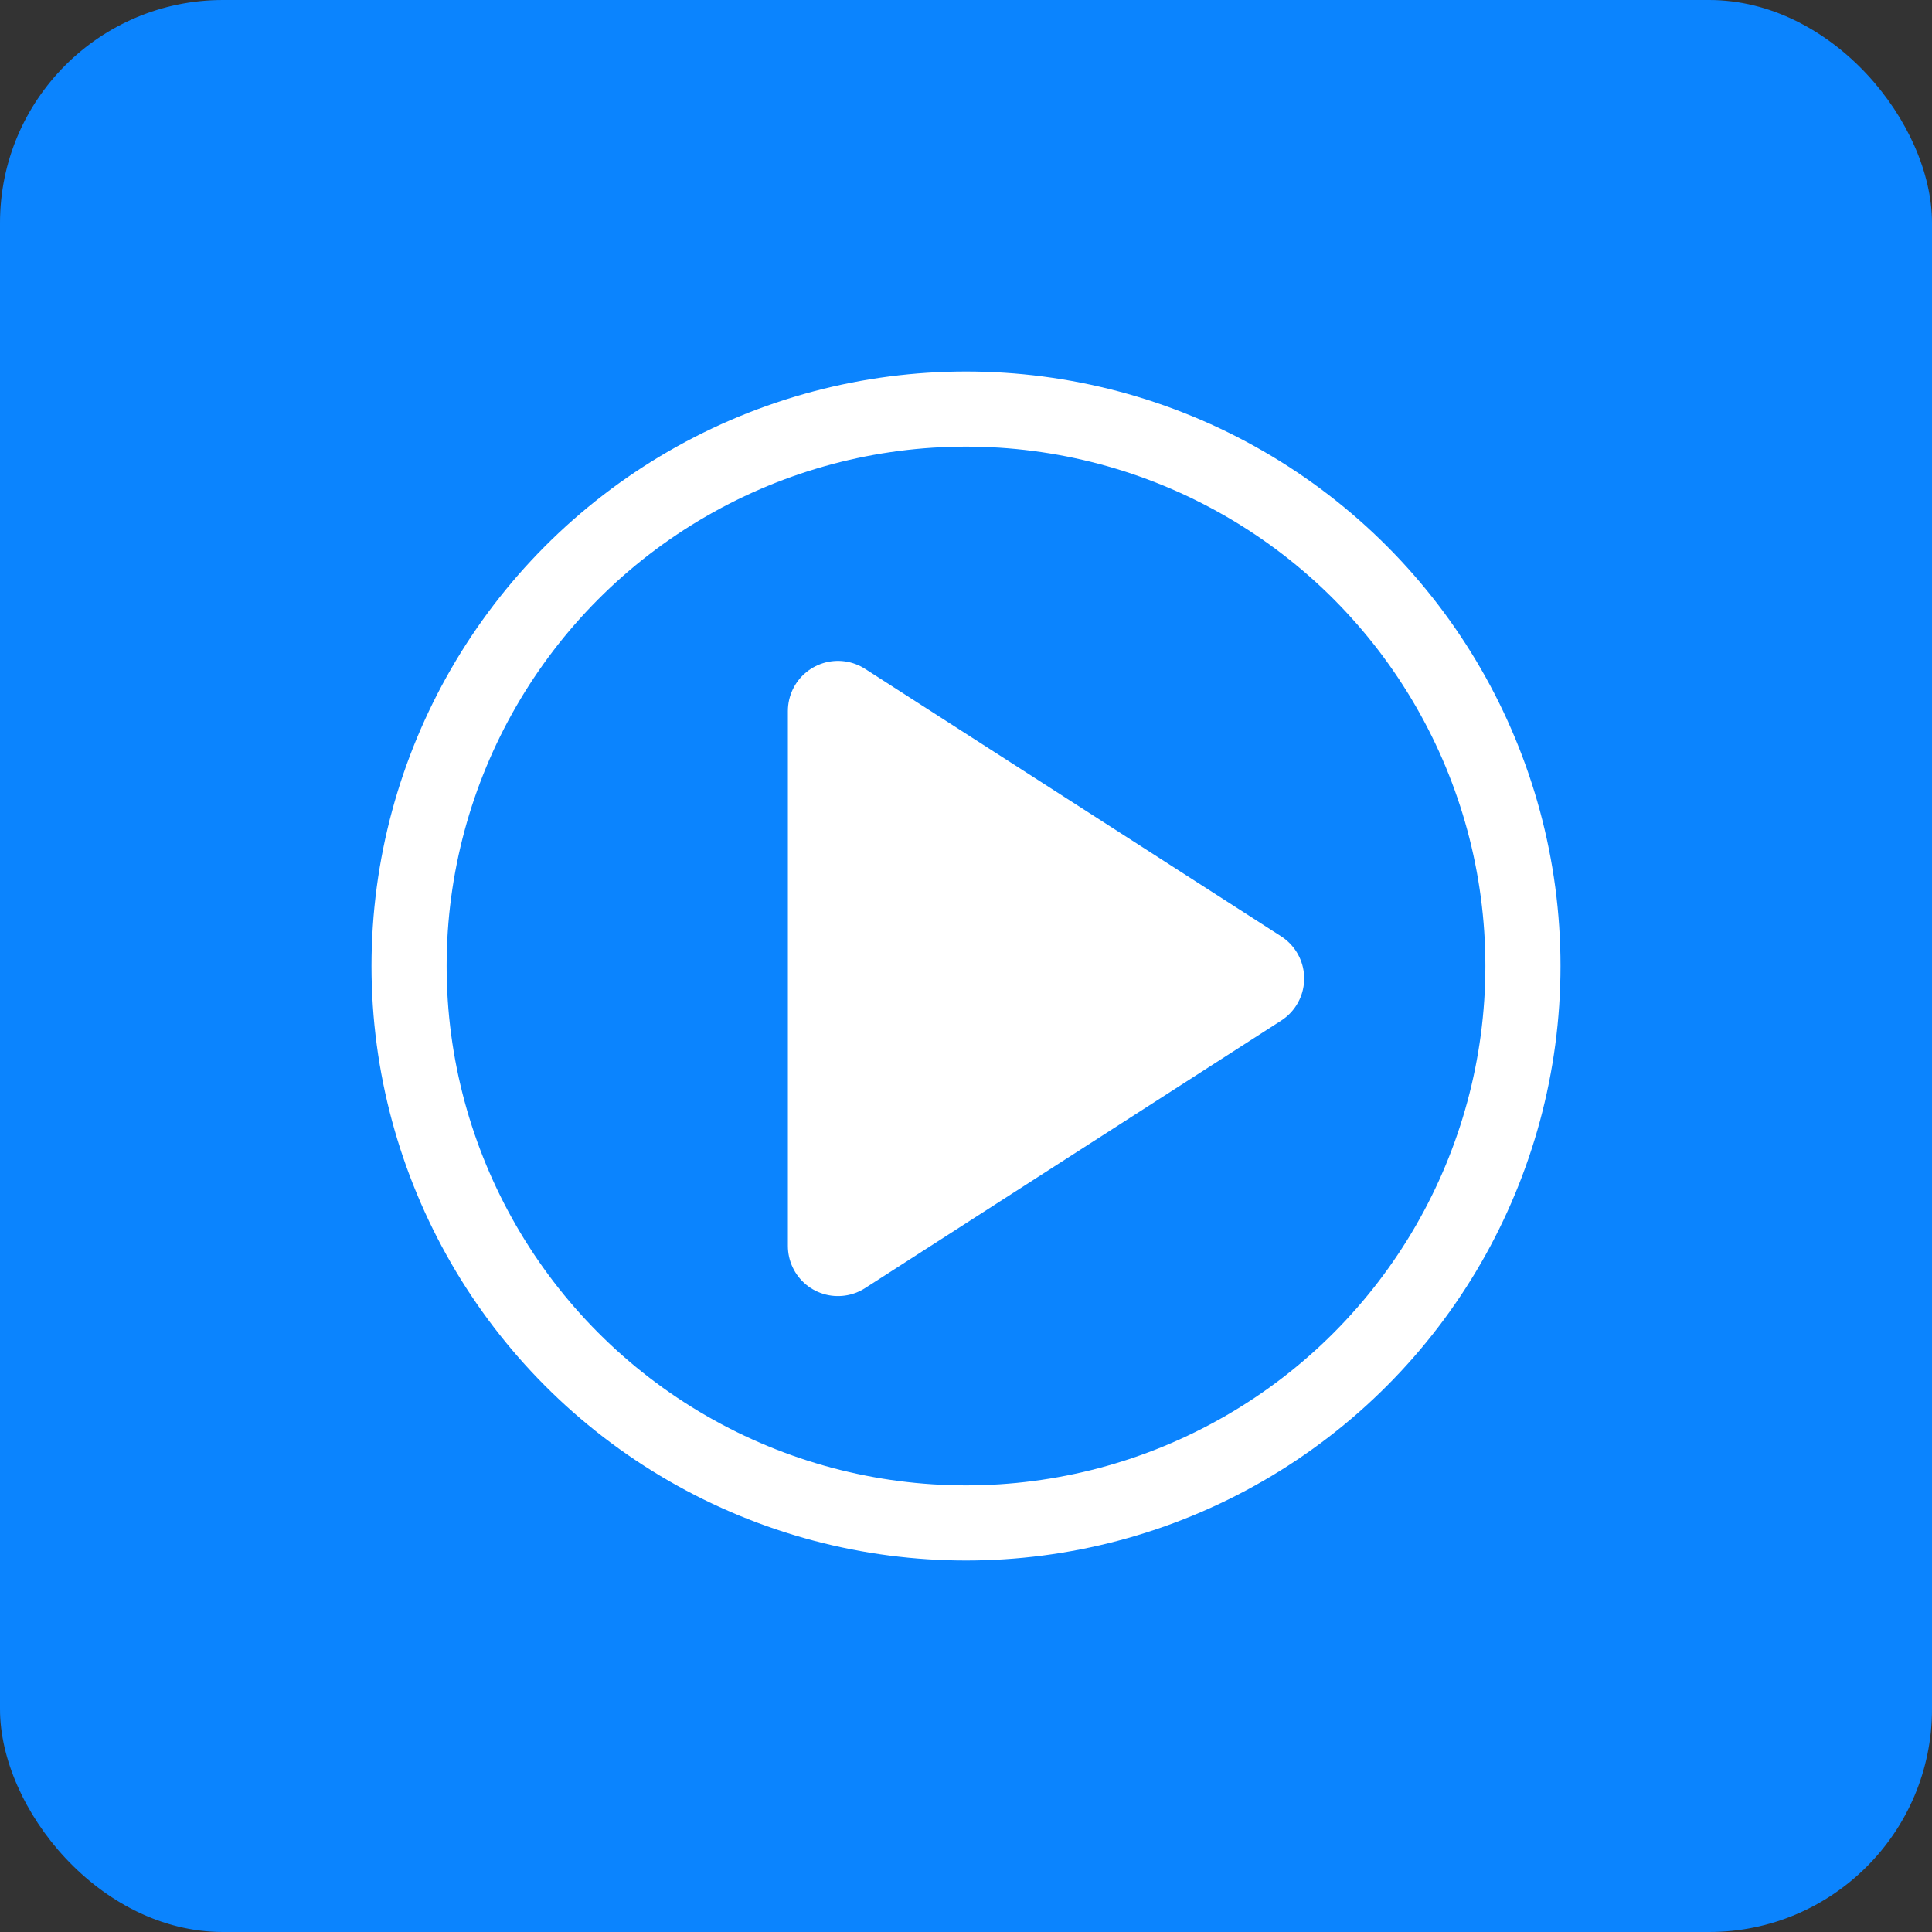 <svg xmlns="http://www.w3.org/2000/svg" version="1.1" xmlns:xlink="http://www.w3.org/1999/xlink" xmlns:svgjs="http://svgjs.dev/svgjs" width="26" height="26"><rect width="100%" height="100%" fill="#333333" stroke="none"/><svg width="26" height="26" viewBox="0 0 26 26" fill="none" xmlns="http://www.w3.org/2000/svg">
<rect width="26" height="26" rx="3" fill="#0B84FE"></rect>
<g clip-path="url(#clip0_1274_424)">
<path d="M11.277 9.568L16.877 13.168L11.277 16.768V9.568Z" fill="white" stroke="white" stroke-width="1.348" stroke-linecap="round" stroke-linejoin="round"></path>
</g>
<circle cx="13" cy="13" r="7.495" stroke="white" stroke-width="1.011"></circle>
<defs>
<clipPath id="SvgjsClipPath1011">
<rect width="9.6" height="9.6" fill="white" transform="translate(8.875 8.369)"></rect>
</clipPath>
</defs>
</svg><style>@media (prefers-color-scheme: light) { :root { filter: none; } }
@media (prefers-color-scheme: dark) { :root { filter: none; } }
</style></svg>